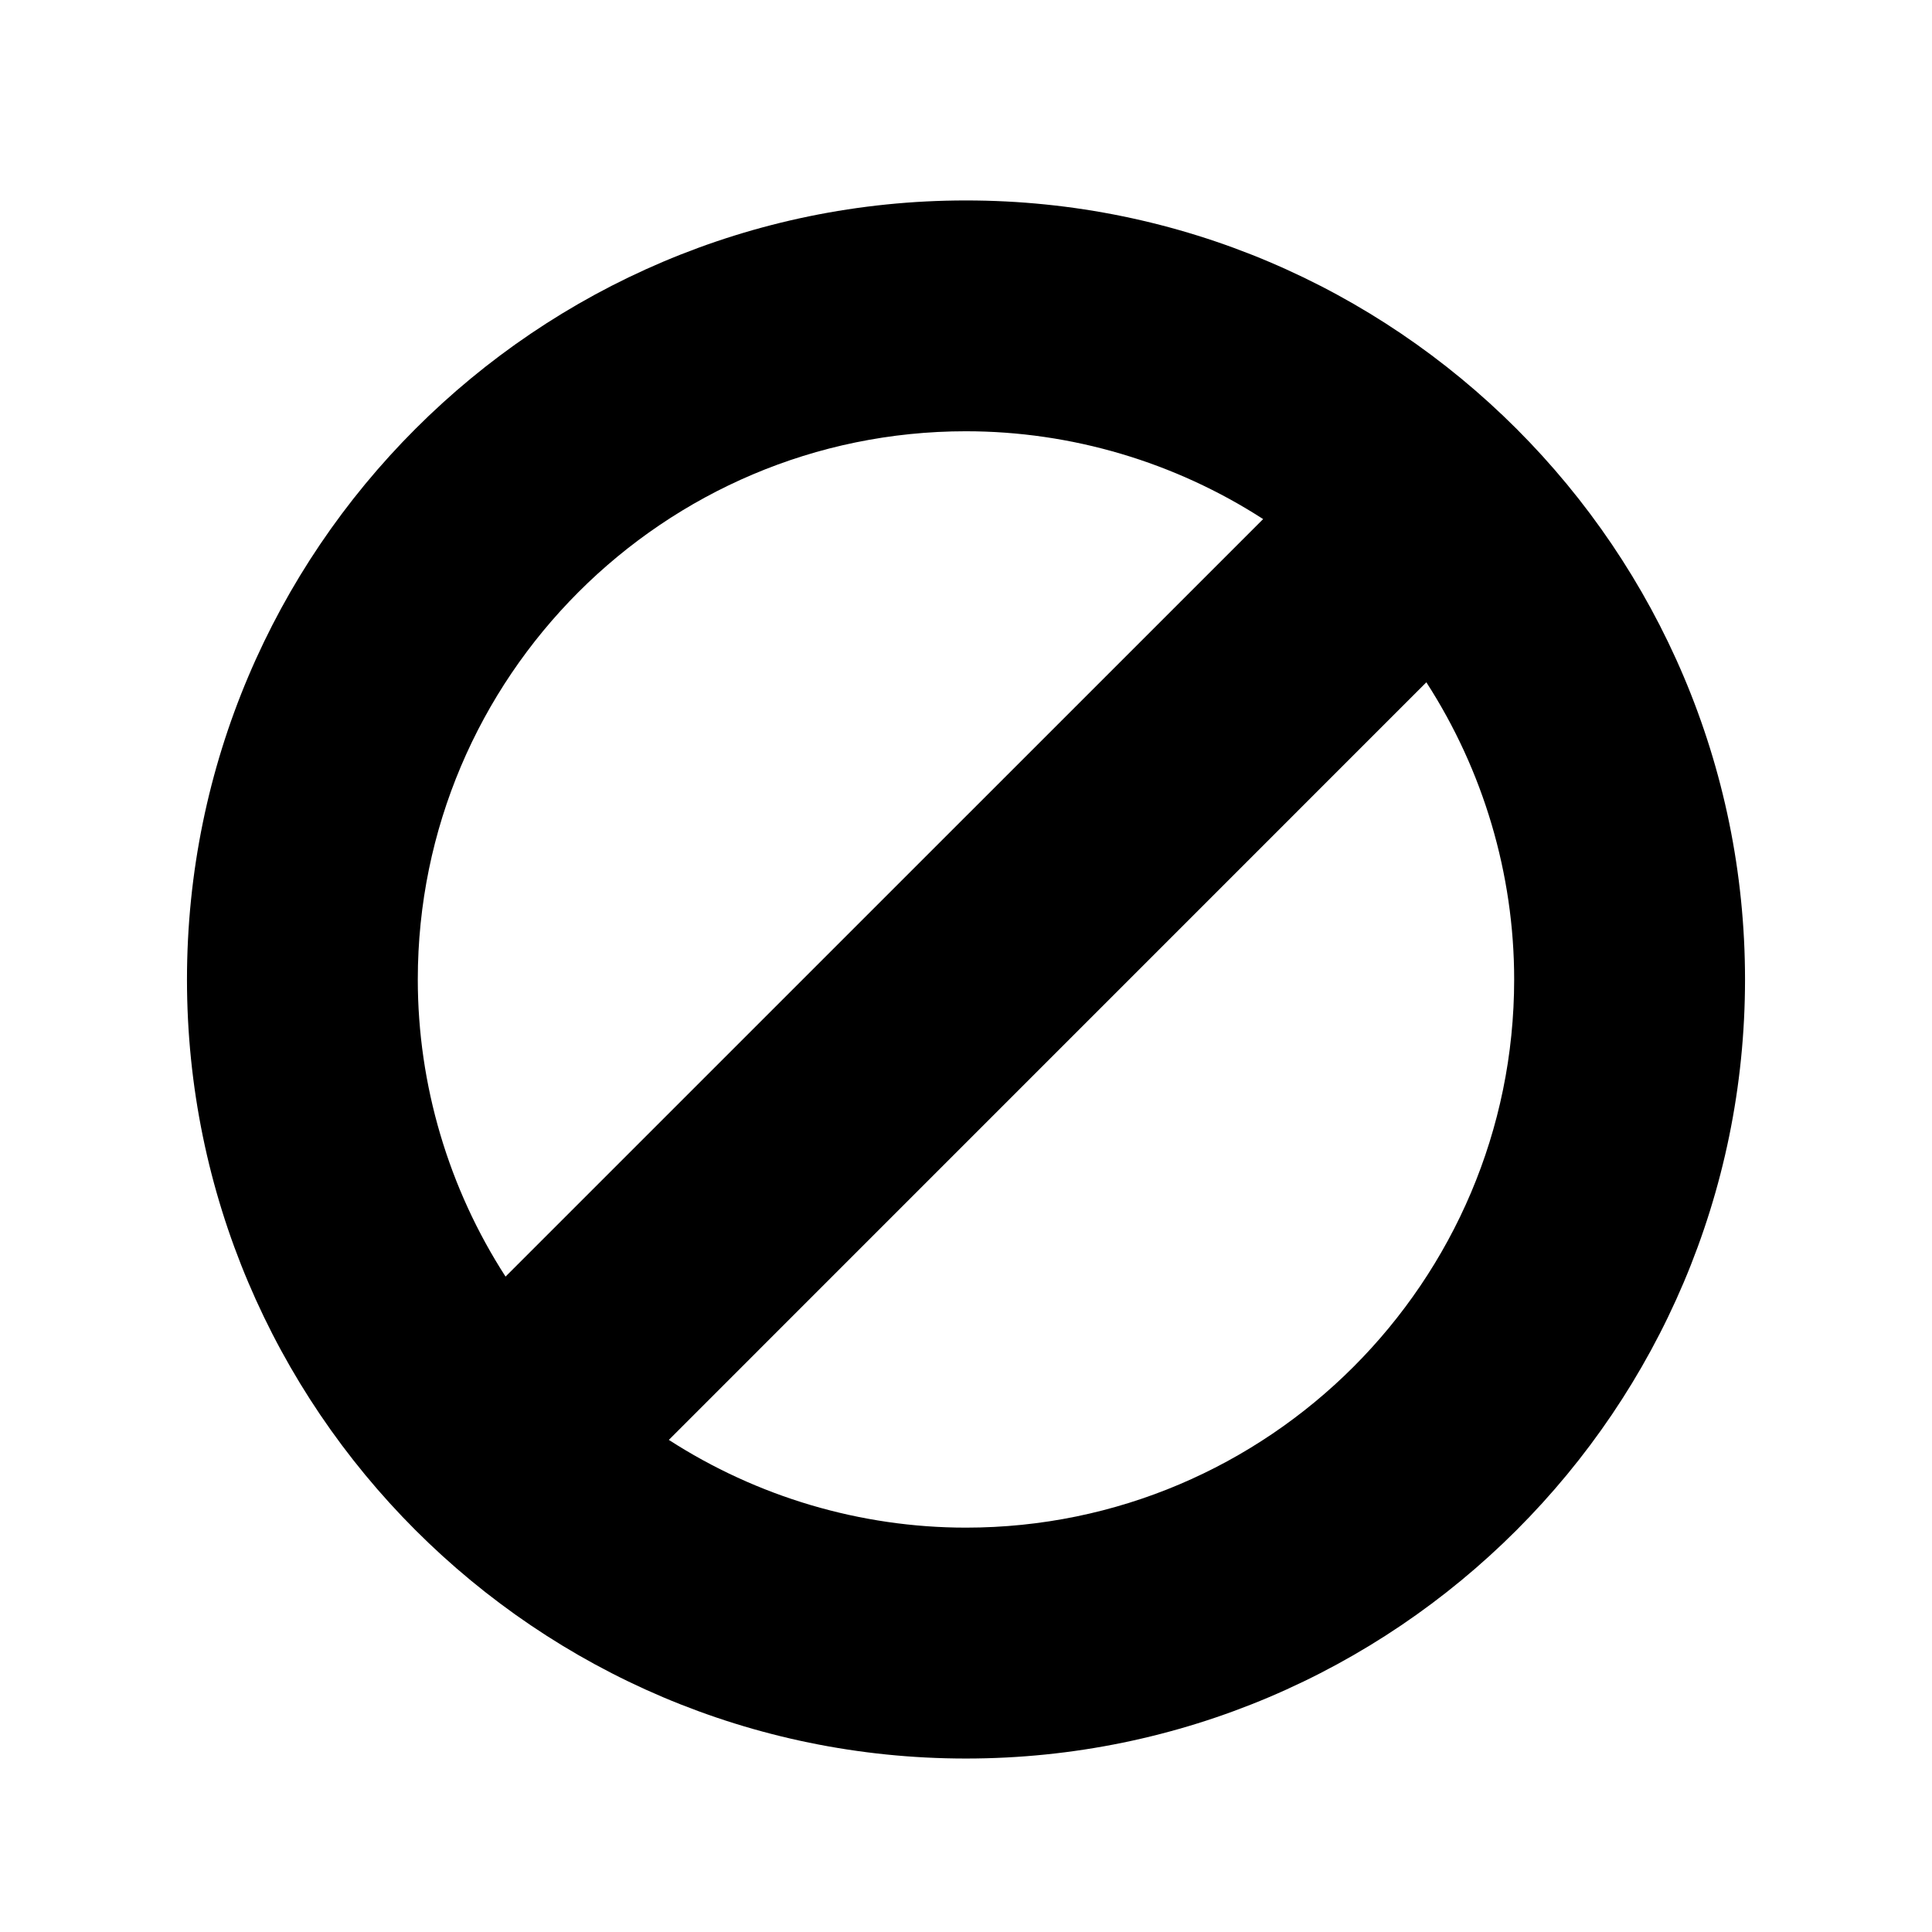<?xml version="1.0" encoding="UTF-8"?>
<!-- Uploaded to: SVG Repo, www.svgrepo.com, Generator: SVG Repo Mixer Tools -->
<svg fill="#000000" width="800px" height="800px" version="1.1" viewBox="144 144 512 512" xmlns="http://www.w3.org/2000/svg">
 <path d="m399.99 197.12c-113.82 0-206.44 92.617-206.44 206.46 0 113.82 92.617 206.45 206.44 206.45 113.84 0 206.46-92.617 206.46-206.45 0-113.84-92.613-206.46-206.46-206.46zm0 351.72c-27.977 0-55.383-8.172-78.742-23.254l200.75-200.77c15.098 23.375 23.27 50.785 23.27 78.754 0 80.109-65.18 145.27-145.28 145.27zm0-290.55c27.961 0 55.367 8.172 78.754 23.27l-200.77 200.75c-15.086-23.363-23.254-50.77-23.254-78.742 0.004-80.102 65.172-145.28 145.27-145.28z"/>
</svg>